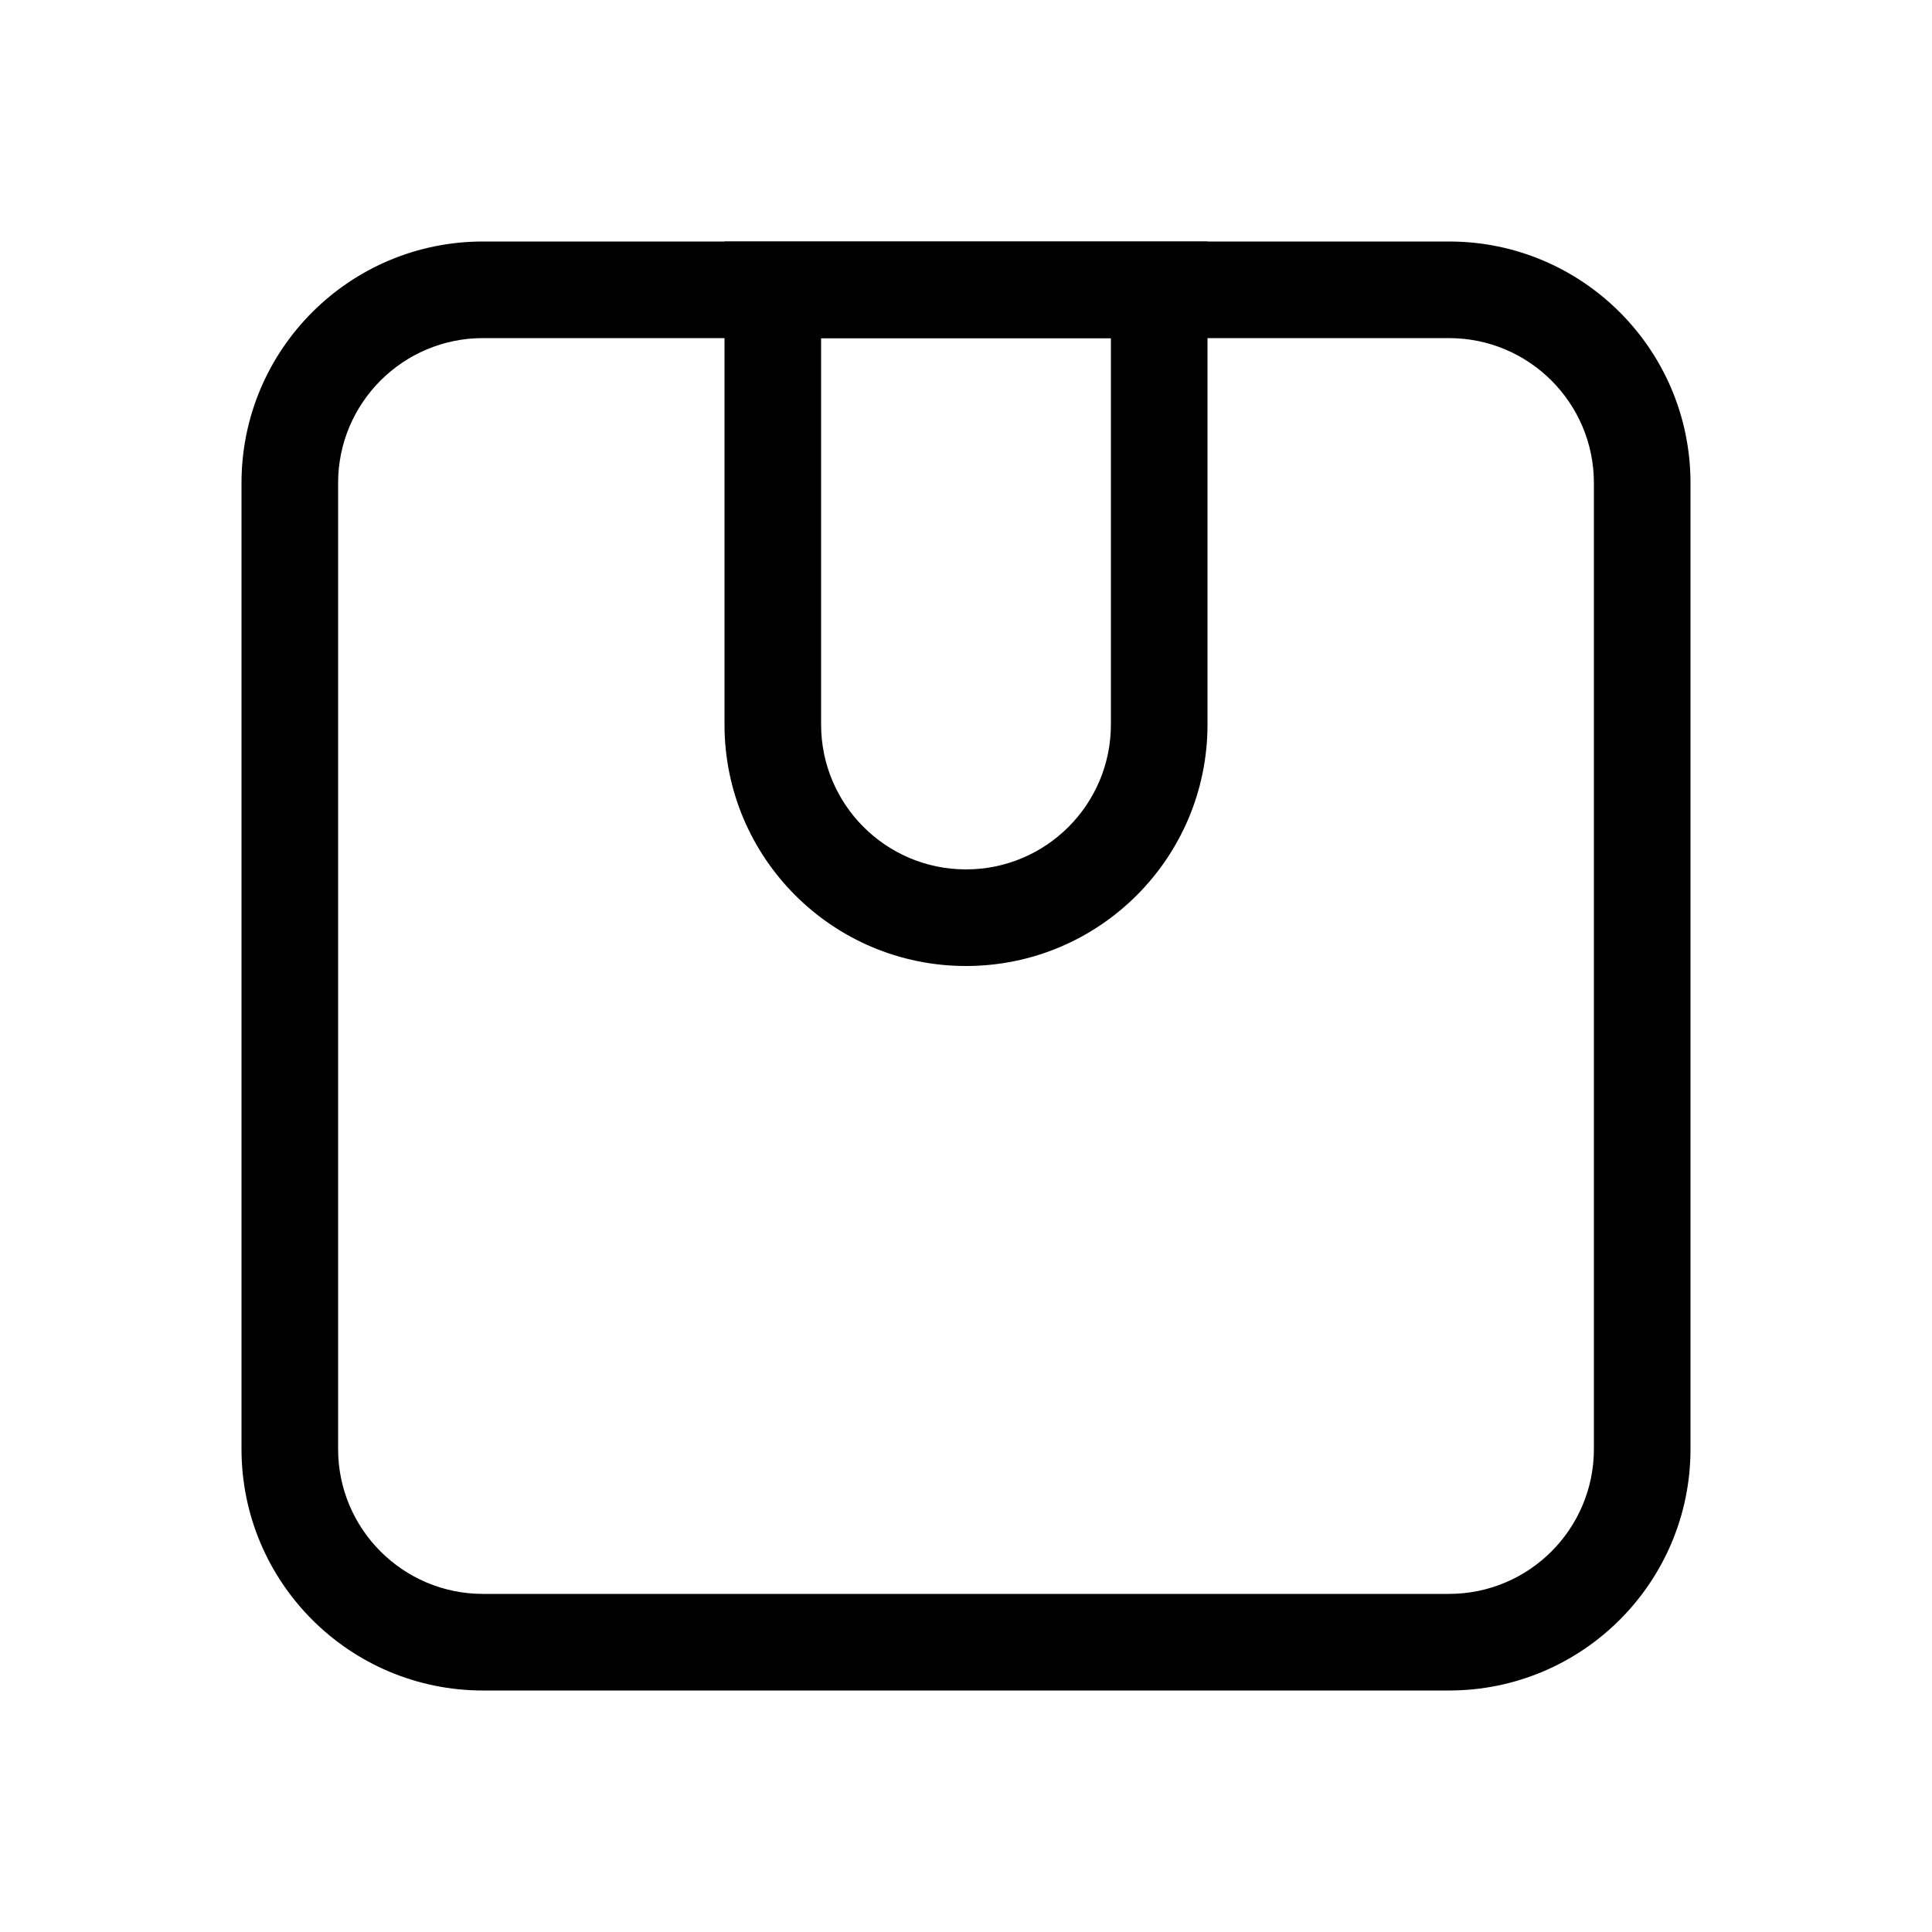 <svg width="24" height="24" viewBox="0 0 24 24" fill="none" xmlns="http://www.w3.org/2000/svg">
<path fill-rule="evenodd" clip-rule="evenodd" d="M13.8 4.2H10.2V9C10.2 9.994 11.006 10.8 12 10.8C12.994 10.8 13.8 9.994 13.8 9V4.2ZM9 3V9C9 10.657 10.343 12 12 12C13.657 12 15 10.657 15 9V3H9Z" fill="black"/>
<path fill-rule="evenodd" clip-rule="evenodd" d="M4.2 6L4.2 18C4.2 18.994 5.006 19.8 6 19.8L18 19.8C18.994 19.8 19.8 18.994 19.8 18L19.8 6C19.8 5.006 18.994 4.2 18 4.2L6 4.2C5.006 4.2 4.2 5.006 4.2 6ZM3 18C3 19.657 4.343 21 6 21L18 21C19.657 21 21 19.657 21 18L21 6C21 4.343 19.657 3 18 3L6 3C4.343 3 3 4.343 3 6L3 18Z" fill="black"/>
</svg>
